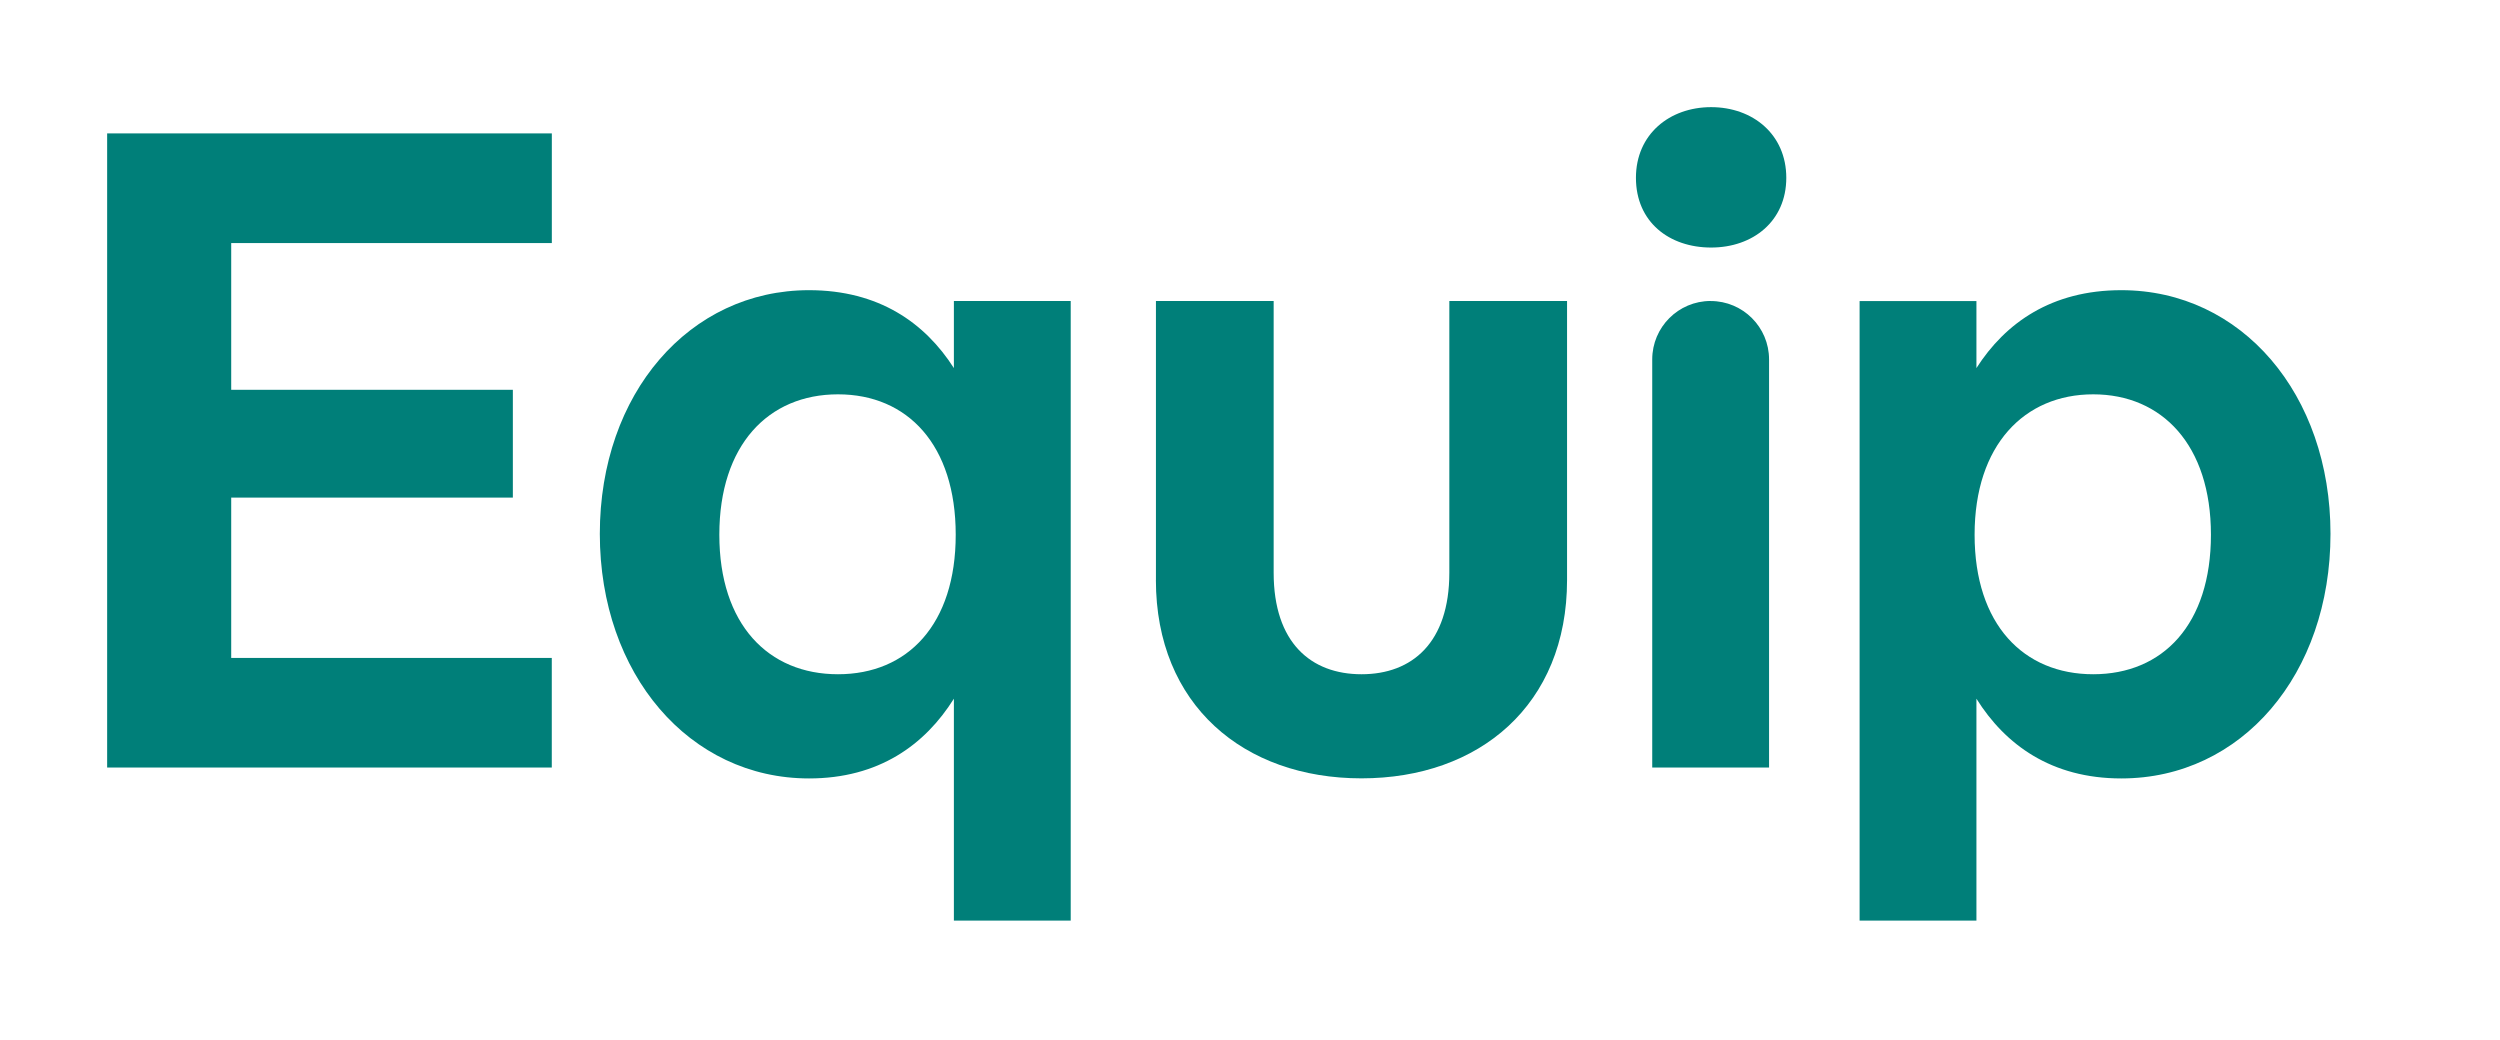<?xml version="1.0" encoding="UTF-8"?>
<svg xmlns="http://www.w3.org/2000/svg" width="560" height="233" viewBox="0 0 560 233" fill="none">
  <rect width="560" height="233" fill="white"></rect>
  <g clip-path="url(#clip0_10_2)">
    <path d="M24 29.88H123.61V54.44H51.79V87.31H114.88V111.46H51.79V147.37H123.6V171.93H24V29.88Z" fill="#007F79"></path>
    <path d="M213.67 67.43H239.84V206.22H213.67V156.51C207.18 166.86 196.83 174.37 181.22 174.37C154.44 174.37 134.36 151.04 134.36 119.58C134.36 88.12 154.44 65 181.22 65C196.84 65 207.19 72.31 213.67 82.45V67.44V67.43ZM214.08 119.78C214.08 99.69 203.33 88.33 187.71 88.33C172.09 88.33 161.13 99.69 161.13 119.78C161.13 139.87 172.09 151.03 187.71 151.03C203.33 151.03 214.08 139.87 214.08 119.78Z" fill="#007F79"></path>
    <path d="M258.93 129.92V67.43H285.3V128.3C285.3 143.93 293.62 151.03 304.98 151.03C316.34 151.03 324.65 143.93 324.65 128.3V67.43H351.02V129.92C351.02 157.92 331.34 174.35 304.97 174.35C278.6 174.35 258.92 157.91 258.92 129.92H258.93Z" fill="#007F79"></path>
    <path d="M366.45 39.83C366.45 30.09 373.96 24 383.29 24C392.62 24 400.13 30.09 400.13 39.83C400.13 49.57 392.63 55.45 383.29 55.45C373.95 55.45 366.45 49.77 366.45 39.83ZM383.19 67.43C390.42 67.43 396.27 73.29 396.27 80.52V171.93H370.1V80.51C370.1 73.28 375.96 67.42 383.18 67.42L383.19 67.43Z" fill="#007F79"></path>
    <path d="M522.03 119.58C522.03 151.03 502.15 174.37 475.17 174.37C459.55 174.37 449.2 166.86 442.72 156.51V206.22H416.55V67.44H442.72V82.45C449.21 72.31 459.56 65 475.17 65C502.15 65 522.03 88.33 522.03 119.58ZM495.25 119.78C495.25 99.69 484.3 88.33 468.88 88.33C453.46 88.33 442.31 99.69 442.31 119.78C442.31 139.87 453.27 151.03 468.88 151.03C484.49 151.03 495.25 139.87 495.25 119.78Z" fill="#007F79"></path>
  </g>
  <defs>
    <clipPath id="clip0_10_2">
      <rect width="498.03" height="182.22" fill="white" transform="translate(24 24)"></rect>
    </clipPath>
  </defs>
</svg>
